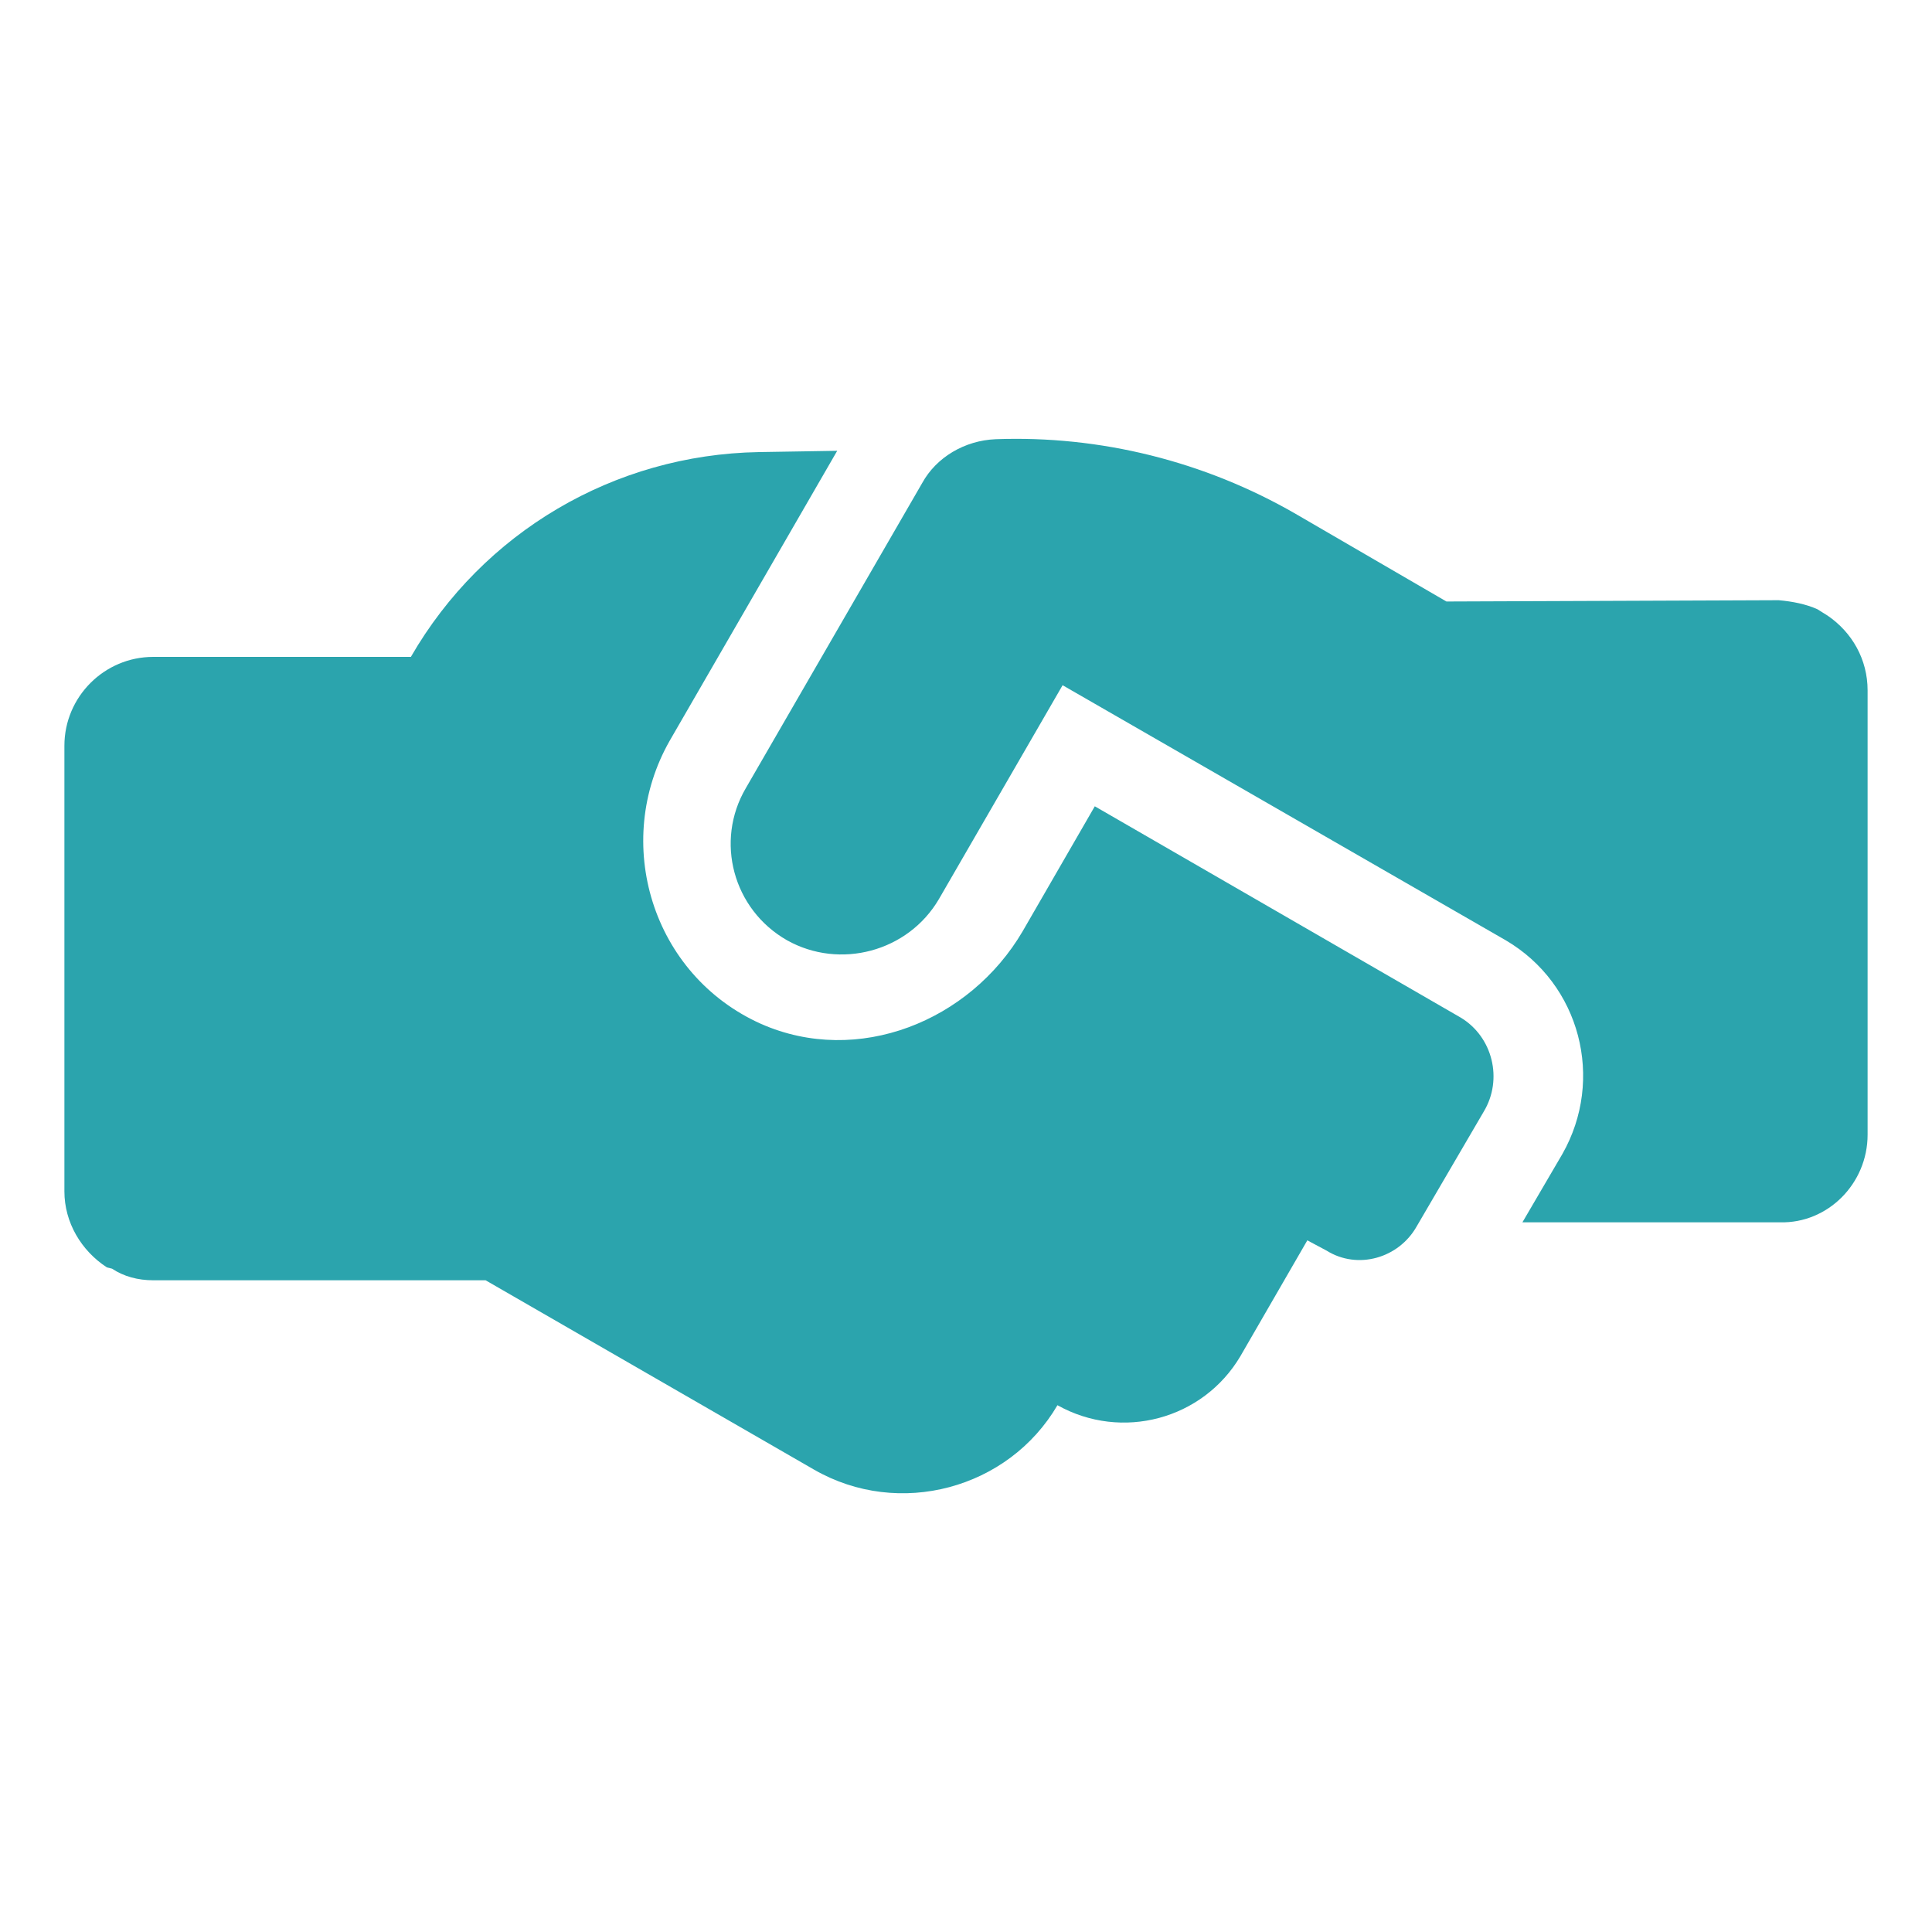 <?xml version="1.0" encoding="UTF-8"?>
<!DOCTYPE svg PUBLIC "-//W3C//DTD SVG 1.1//EN" "http://www.w3.org/Graphics/SVG/1.1/DTD/svg11.dtd">
<!-- Creator: CorelDRAW X8 -->
<svg xmlns="http://www.w3.org/2000/svg" xml:space="preserve" width="15mm" height="15mm" version="1.1" style="shape-rendering:geometricPrecision; text-rendering:geometricPrecision; image-rendering:optimizeQuality; fill-rule:evenodd; clip-rule:evenodd"
viewBox="0 0 1500 1500"
 xmlns:xlink="http://www.w3.org/1999/xlink">
 <defs>
  <style type="text/css">
   <![CDATA[
    .fil0 {fill:#2ba4ad;fill-rule:nonzero}
   ]]>
  </style>
 </defs>
 <g id="Vrstva_x0020_1">
  <path class="fil0" d="M1134 790l-284 -164 -56 97c-41,70 -128,105 -203,72 -85,-38 -116,-141 -71,-220l130 -225 -61 1c-112,2 -214,62 -270,159l-200 0c-38,0 -69,31 -69,69l0 346c0,24 13,46 33,59l4 1c9,6 20,9 32,9l258 0 255 147c66,38 151,15 189,-50 50,28 113,11 142,-38l52 -90 15 8c24,15 56,6 70,-19l52 -89c15,-25 7,-58 -18,-73zm285 -312l-8 -5c-9,-4 -19,-6 -30,-7l-258 1 -117 -68c-71,-41 -152,-61 -233,-58 -24,1 -46,14 -57,34l-137 237c-24,41 -10,94 32,118 41,23 94,9 118,-32l96 -166 344 198c58,34 77,108 44,166l-31 53 200 0c37,1 68,-30 68,-68l0 -345c0,-24 -12,-45 -31,-58z"/>
 </g>
</svg>
